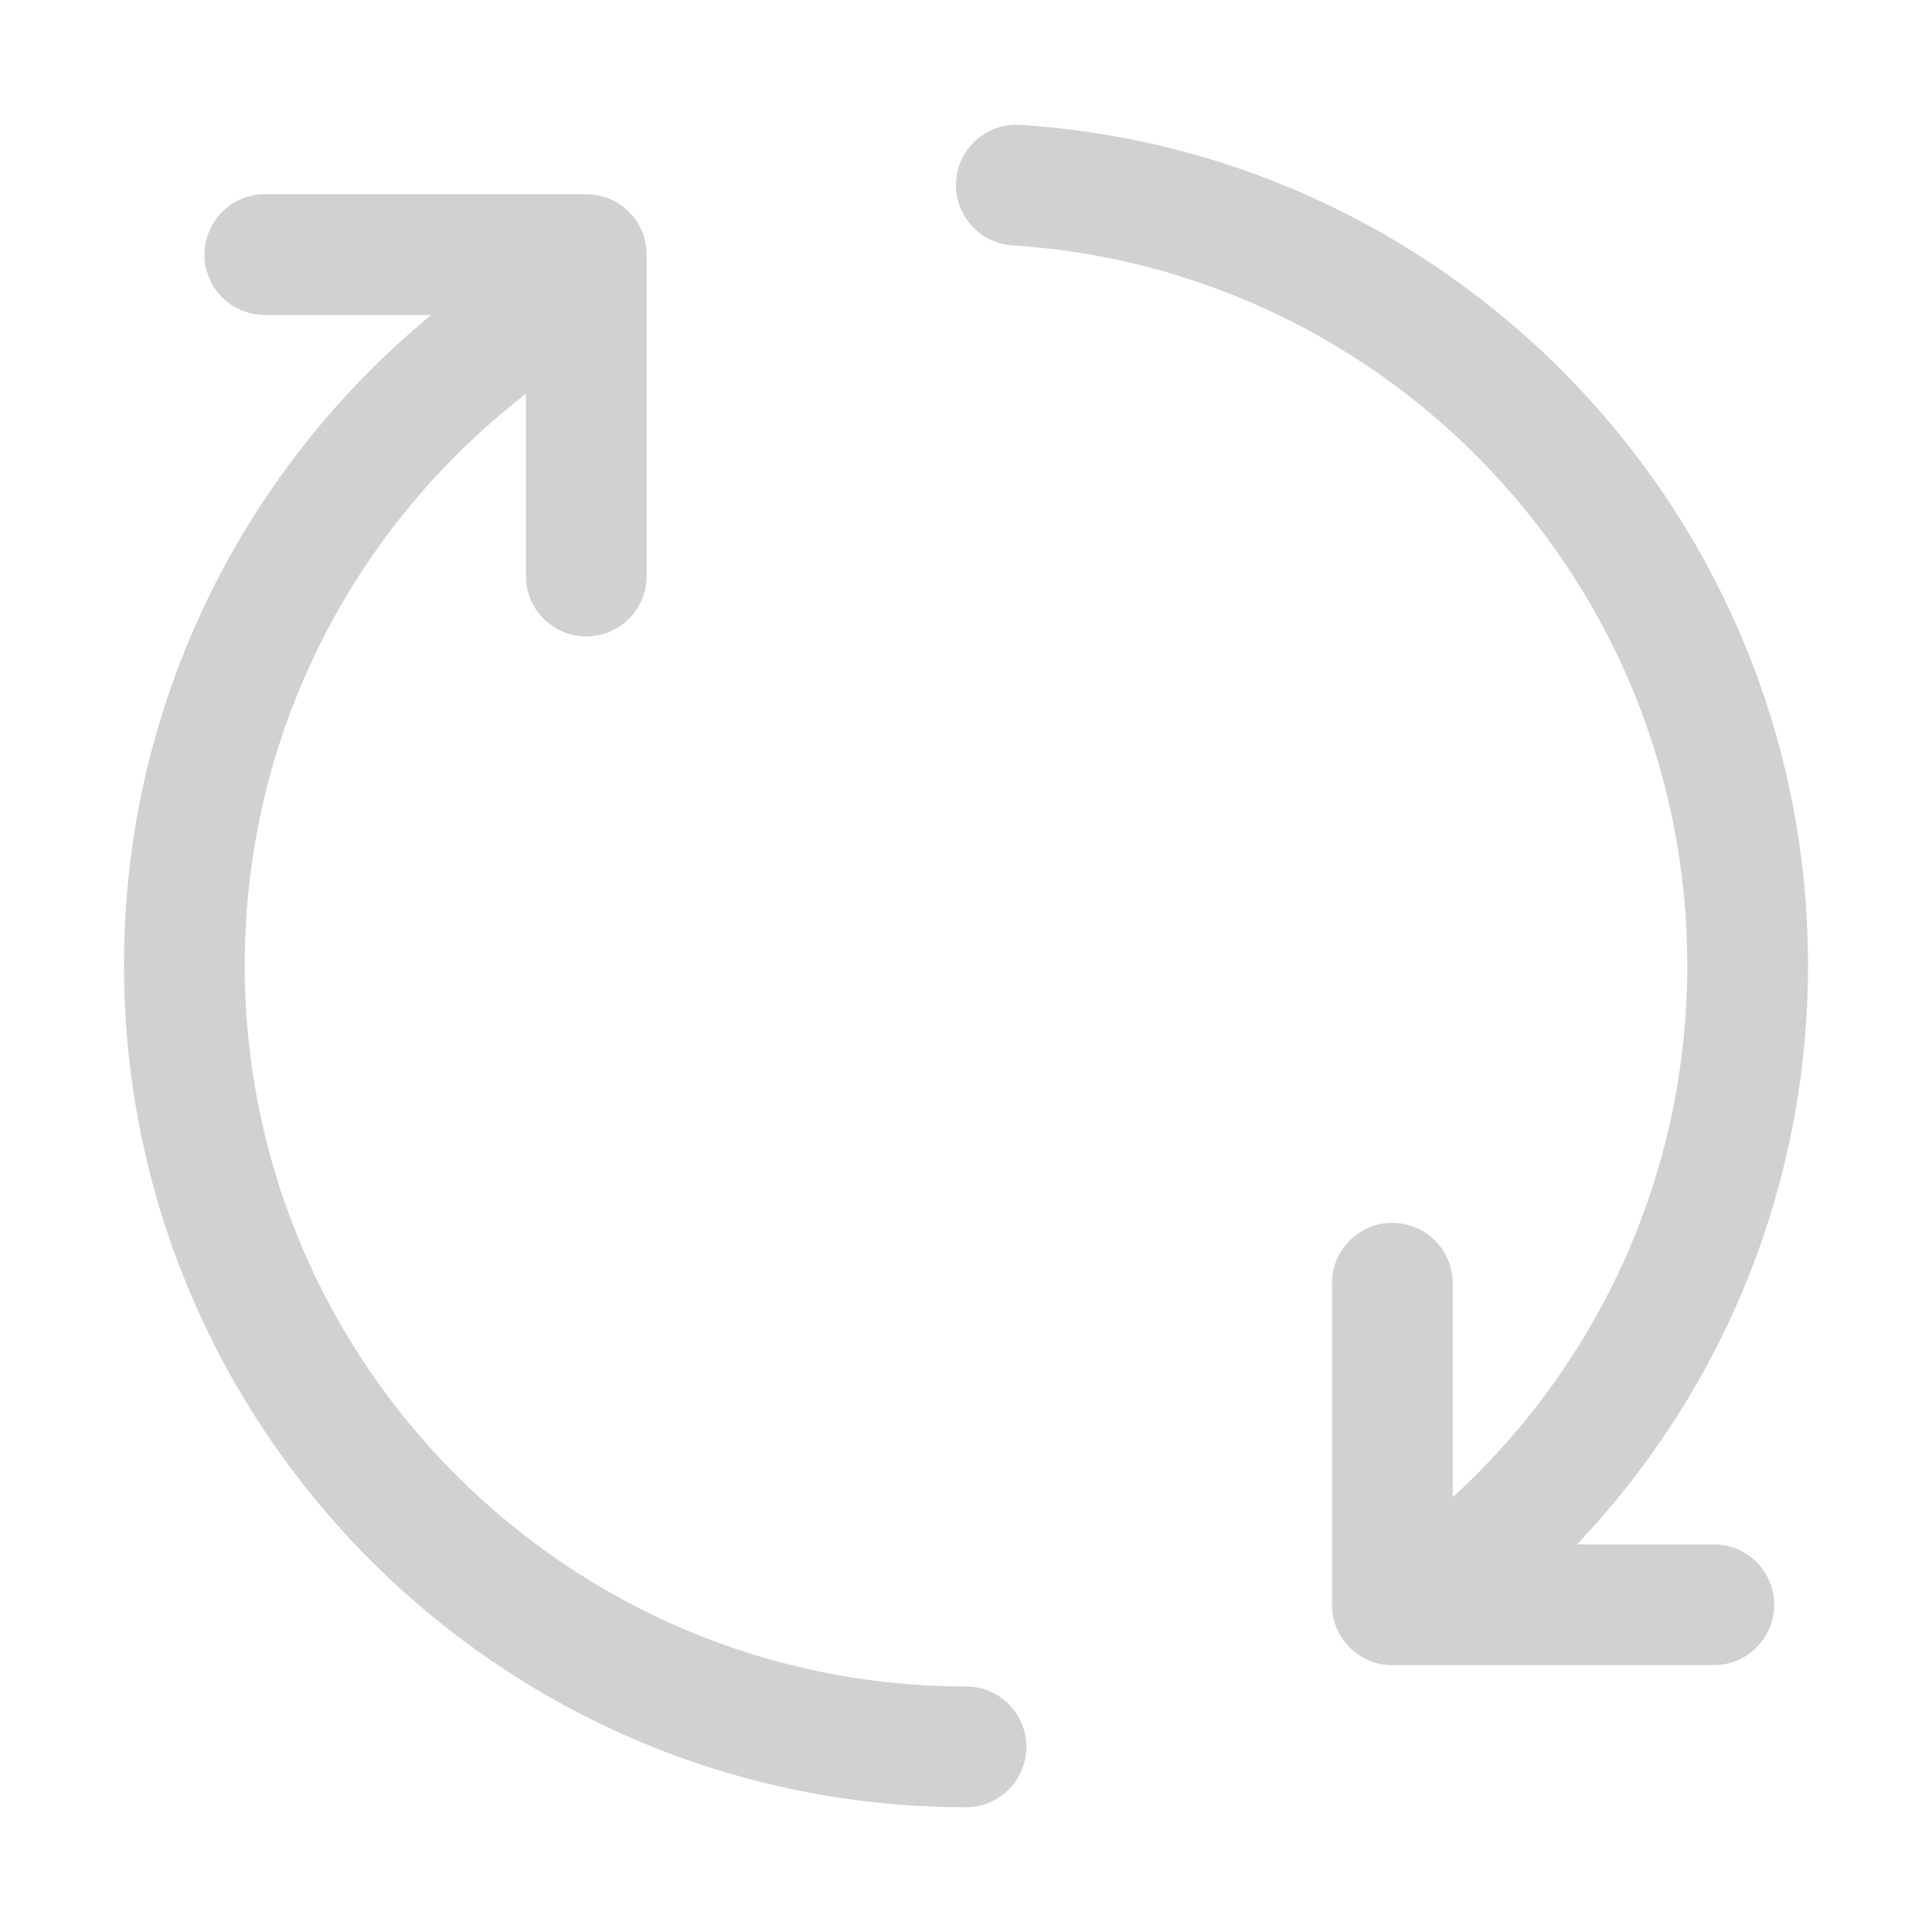 <svg xmlns="http://www.w3.org/2000/svg" xmlns:xlink="http://www.w3.org/1999/xlink" xmlns:serif="http://www.serif.com/" viewBox="0 0 24 24" version="1.1" xml:space="preserve" style="fill:url(#CerosGradient_ide5c686fc8);" x="0px" y="0px" fill-rule="evenodd" clip-rule="evenodd" stroke-linejoin="round" stroke-miterlimit="2" aria-hidden="true" width="24px" height="24px"><defs><linearGradient class="cerosgradient" data-cerosgradient="true" id="CerosGradient_ide5c686fc8" gradientUnits="userSpaceOnUse" x1="50%" y1="100%" x2="50%" y2="0%"><stop offset="0%" stop-color="#D1D1D1"/><stop offset="100%" stop-color="#D1D1D1"/></linearGradient><linearGradient/></defs><g><path d="M12,20.95c-4.945,0 -8.96,-4.015 -8.96,-8.96c-0,-3.029 1.507,-5.709 3.81,-7.331c0.339,-0.239 0.42,-0.707 0.182,-1.045c-0.238,-0.339 -0.707,-0.42 -1.045,-0.182c-2.689,1.894 -4.447,5.022 -4.447,8.558c-0,5.773 4.687,10.46 10.46,10.46c0.414,0 0.75,-0.336 0.75,-0.75c0,-0.414 -0.336,-0.75 -0.75,-0.75Z" style="fill:url(#CerosGradient_ide5c686fc8);"/><path d="M12.578,3.048c4.676,0.298 8.382,4.191 8.382,8.942c0,2.731 -1.224,5.177 -3.153,6.821c-0.315,0.269 -0.353,0.743 -0.084,1.058c0.268,0.315 0.742,0.353 1.057,0.084c2.252,-1.919 3.68,-4.776 3.68,-7.963c0,-5.547 -4.327,-10.091 -9.787,-10.439c-0.413,-0.026 -0.77,0.288 -0.796,0.701c-0.026,0.413 0.288,0.77 0.701,0.796Z" style="fill:url(#CerosGradient_ide5c686fc8);"/><path d="M21.29,19.185l-3.244,-0c0,-0 0,-3.244 0,-3.244c0,-0.414 -0.336,-0.75 -0.75,-0.75c-0.414,0 -0.75,0.336 -0.75,0.75l0,3.994c0,0.414 0.336,0.75 0.75,0.75l3.994,-0c0.414,-0 0.75,-0.336 0.75,-0.75c-0,-0.414 -0.336,-0.75 -0.75,-0.75Z" style="fill:url(#CerosGradient_ide5c686fc8);"/><path d="M3.29,3.913l3.243,-0c0,-0 0,3.243 0,3.243c0,0.414 0.336,0.75 0.75,0.75c0.414,0 0.75,-0.336 0.75,-0.75l0,-3.993c0,-0.414 -0.335,-0.75 -0.75,-0.75l-3.993,-0c-0.414,-0 -0.75,0.336 -0.75,0.75c-0,0.414 0.336,0.75 0.75,0.75Z" style="fill:url(#CerosGradient_ide5c686fc8);"/></g></svg>